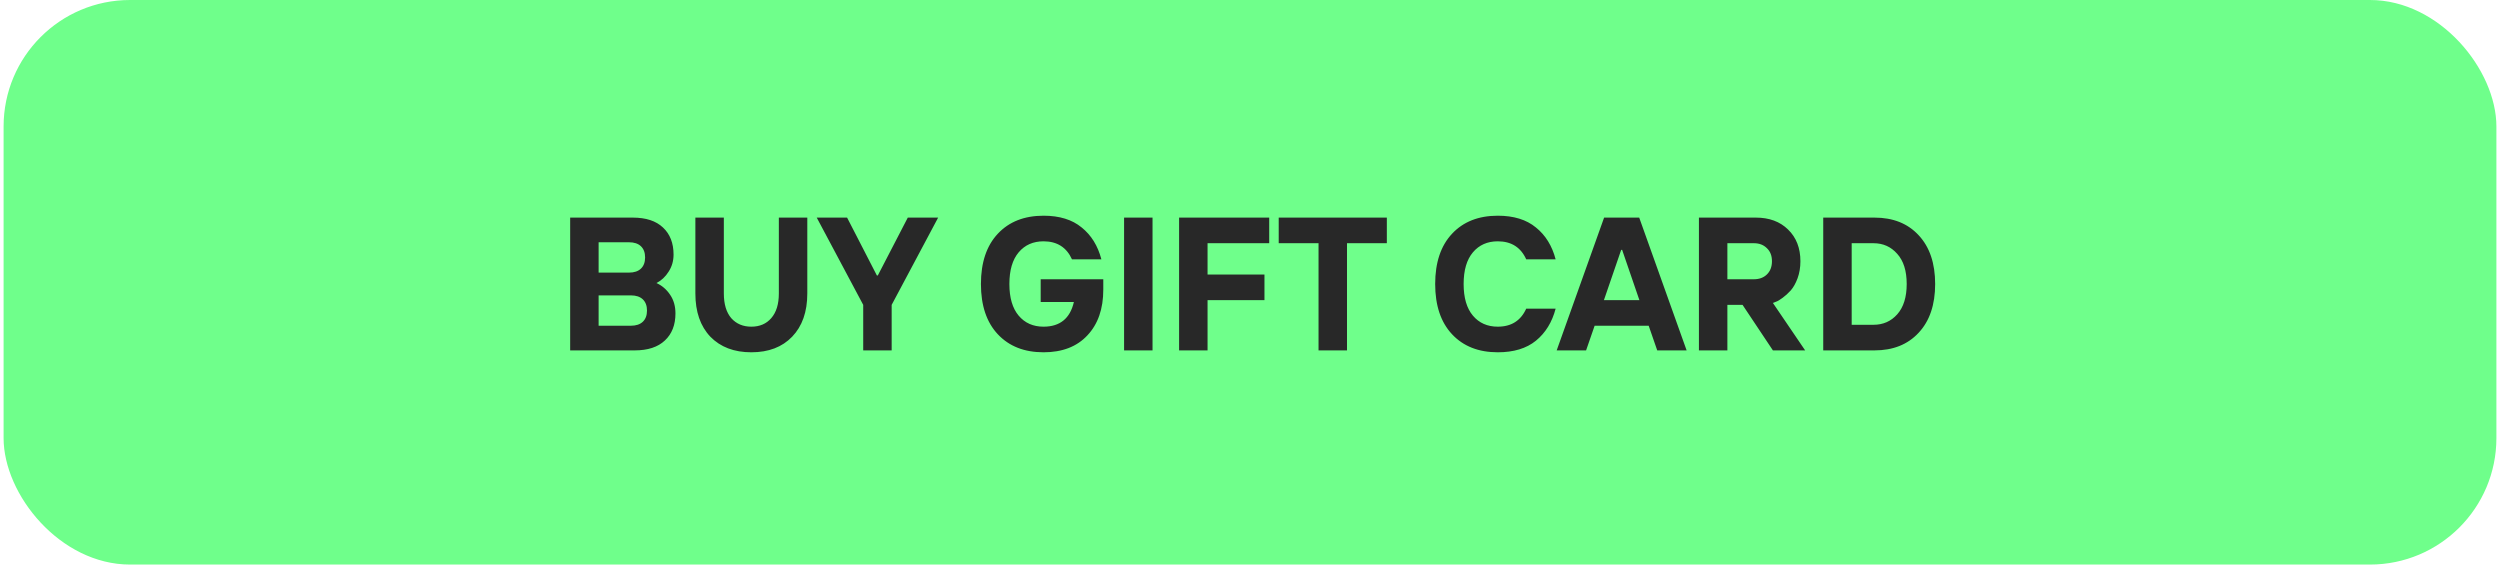 <?xml version="1.0" encoding="UTF-8"?> <svg xmlns="http://www.w3.org/2000/svg" width="312" height="71" viewBox="0 0 312 71" fill="none"><rect x="0.449" width="311.102" height="70.458" rx="15.783" fill="#6FFF8B"></rect><path d="M74.708 40.651H78.733C79.38 40.651 79.877 40.485 80.225 40.154C80.572 39.822 80.745 39.357 80.745 38.757C80.745 38.157 80.572 37.692 80.225 37.36C79.877 37.029 79.38 36.863 78.733 36.863H74.708V40.651ZM71.157 43.729V27.157H78.97C80.611 27.157 81.866 27.567 82.734 28.388C83.618 29.208 84.06 30.337 84.06 31.773C84.06 32.562 83.855 33.273 83.444 33.904C83.05 34.535 82.545 35.009 81.929 35.324C82.624 35.64 83.192 36.129 83.634 36.792C84.076 37.439 84.297 38.213 84.297 39.112C84.297 40.548 83.855 41.677 82.971 42.498C82.103 43.318 80.848 43.729 79.207 43.729H71.157ZM74.708 34.022H78.496C79.143 34.022 79.641 33.856 79.988 33.525C80.335 33.194 80.509 32.728 80.509 32.128C80.509 31.529 80.335 31.063 79.988 30.731C79.641 30.4 79.143 30.234 78.496 30.234H74.708V34.022ZM98.857 42.024C97.611 43.318 95.914 43.965 93.767 43.965C91.621 43.965 89.916 43.318 88.654 42.024C87.407 40.714 86.783 38.915 86.783 36.626V27.157H90.335V36.626C90.335 37.952 90.642 38.978 91.258 39.704C91.889 40.414 92.726 40.769 93.767 40.769C94.809 40.769 95.638 40.414 96.253 39.704C96.885 38.978 97.2 37.952 97.2 36.626V27.157H100.751V36.626C100.751 38.915 100.12 40.714 98.857 42.024ZM107.729 43.729V38.047L101.929 27.157H105.717L109.433 34.377H109.552L113.292 27.157H117.08L111.28 38.047V43.729H107.729ZM130.233 43.965C127.834 43.965 125.932 43.216 124.527 41.716C123.122 40.217 122.42 38.126 122.42 35.443C122.42 32.76 123.122 30.668 124.527 29.169C125.932 27.669 127.834 26.92 130.233 26.92C132.221 26.92 133.808 27.409 134.991 28.388C136.191 29.35 137.012 30.676 137.453 32.365H133.784C133.105 30.866 131.921 30.116 130.233 30.116C128.938 30.116 127.905 30.574 127.131 31.489C126.358 32.404 125.971 33.722 125.971 35.443C125.971 37.163 126.358 38.481 127.131 39.396C127.905 40.312 128.938 40.769 130.233 40.769C132.284 40.769 133.547 39.743 134.021 37.692H129.878V34.851H137.69V36.153C137.69 38.552 137.027 40.454 135.702 41.858C134.392 43.263 132.569 43.965 130.233 43.965ZM140.285 43.729V27.157H143.836V43.729H140.285ZM147.152 43.729V27.157H158.397V30.353H150.703V34.259H157.805V37.455H150.703V43.729H147.152ZM164.554 43.729V30.353H159.583V27.157H173.077V30.353H168.106V43.729H164.554ZM186.922 43.965C184.523 43.965 182.621 43.216 181.217 41.716C179.812 40.217 179.11 38.126 179.11 35.443C179.11 32.76 179.812 30.668 181.217 29.169C182.621 27.669 184.523 26.92 186.922 26.92C188.911 26.92 190.497 27.409 191.681 28.388C192.88 29.35 193.701 30.676 194.143 32.365H190.473C189.795 30.866 188.611 30.116 186.922 30.116C185.628 30.116 184.594 30.574 183.821 31.489C183.047 32.404 182.661 33.722 182.661 35.443C182.661 37.163 183.047 38.481 183.821 39.396C184.594 40.312 185.628 40.769 186.922 40.769C188.611 40.769 189.795 40.02 190.473 38.52H194.143C193.701 40.209 192.88 41.543 191.681 42.521C190.497 43.484 188.911 43.965 186.922 43.965ZM194.274 43.729L200.193 27.157H204.573L210.491 43.729H206.822L205.756 40.651H199.009L197.944 43.729H194.274ZM200.169 37.455H204.596L202.442 31.181H202.324L200.169 37.455ZM212.026 43.729V27.157H219.128C220.801 27.157 222.143 27.654 223.153 28.648C224.179 29.642 224.691 30.96 224.691 32.602C224.691 33.375 224.573 34.085 224.336 34.732C224.1 35.364 223.816 35.869 223.484 36.248C223.153 36.611 222.813 36.918 222.466 37.171C222.135 37.423 221.851 37.589 221.614 37.668L221.259 37.81L225.283 43.729H221.259L217.471 38.047H215.577V43.729H212.026ZM215.577 34.851H218.891C219.554 34.851 220.091 34.654 220.501 34.259C220.927 33.849 221.14 33.296 221.14 32.602C221.14 31.907 220.927 31.363 220.501 30.968C220.091 30.558 219.554 30.353 218.891 30.353H215.577V34.851ZM227.539 43.729V27.157H233.931C236.251 27.157 238.09 27.89 239.447 29.358C240.82 30.826 241.507 32.854 241.507 35.443C241.507 38.031 240.82 40.059 239.447 41.527C238.09 42.995 236.251 43.729 233.931 43.729H227.539ZM231.09 40.533H233.813C235.012 40.533 235.999 40.099 236.772 39.231C237.561 38.347 237.956 37.084 237.956 35.443C237.956 33.801 237.561 32.547 236.772 31.678C235.999 30.794 235.012 30.353 233.813 30.353H231.09V40.533Z" fill="#282828"></path></svg> 